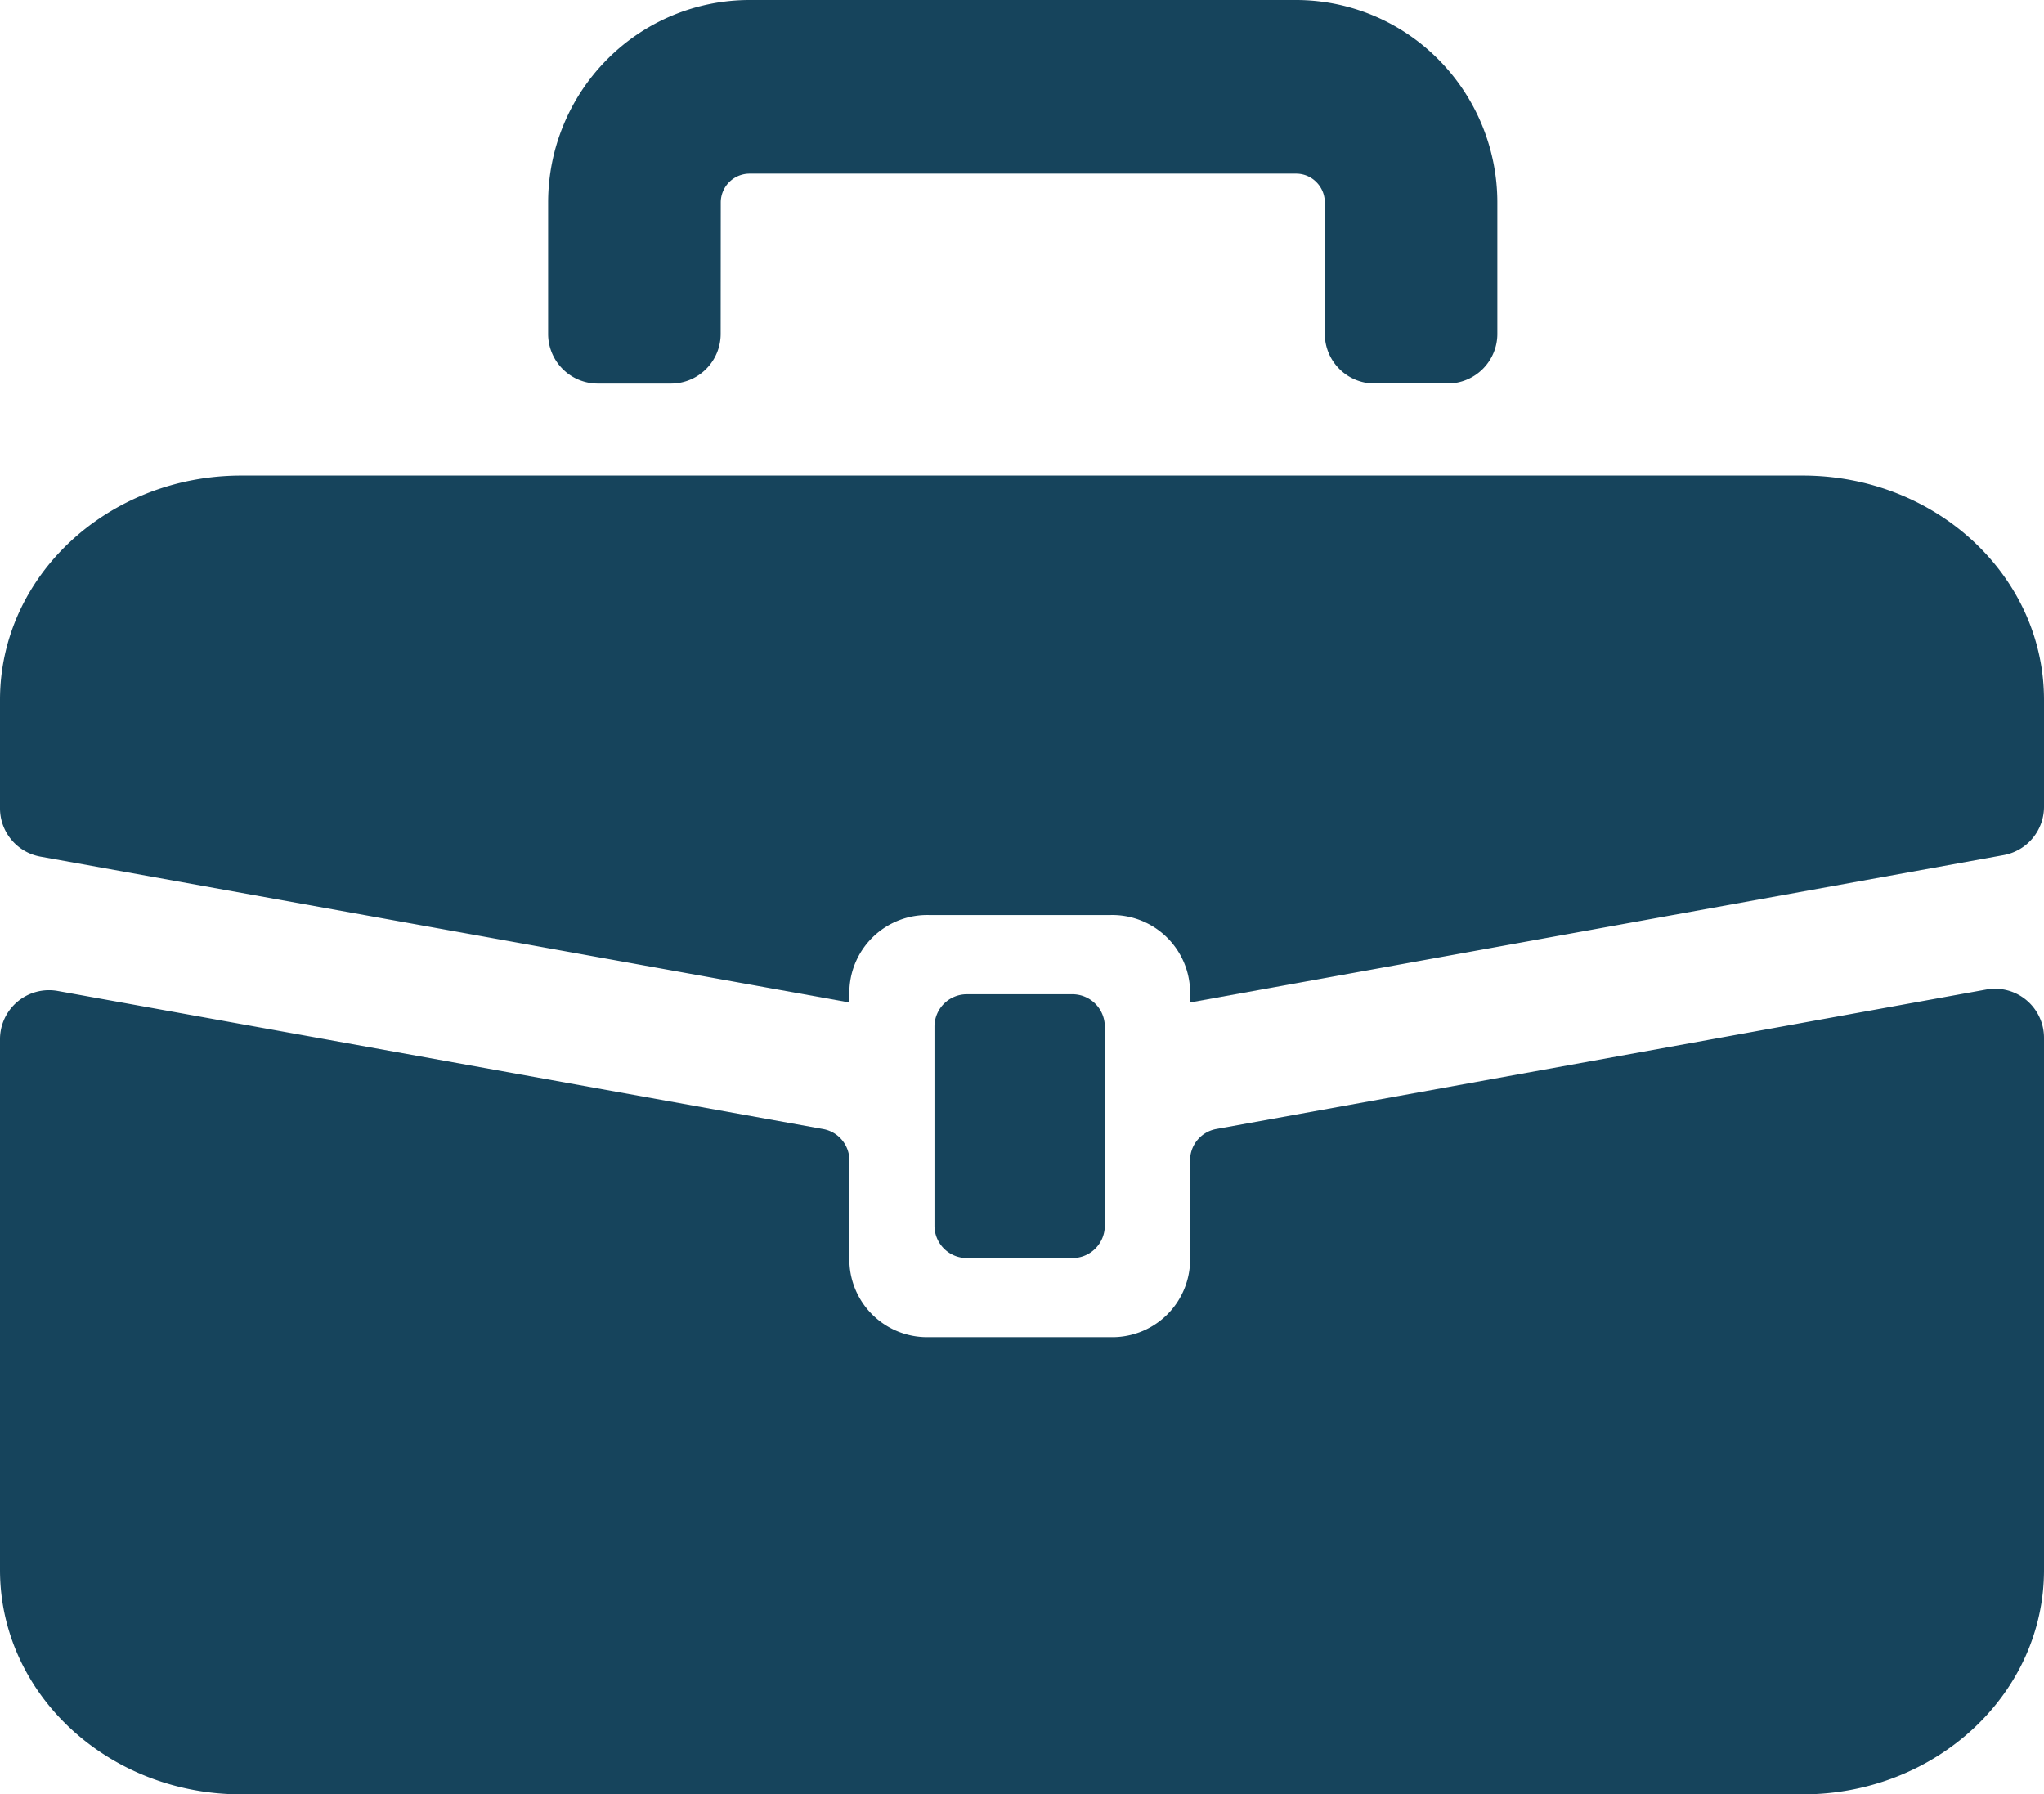 <svg id="グループ_15829" data-name="グループ 15829" xmlns="http://www.w3.org/2000/svg" xmlns:xlink="http://www.w3.org/1999/xlink" width="90" height="79" viewBox="0 0 90 79">
  <defs>
    <clipPath id="clip-path">
      <rect id="長方形_2636" data-name="長方形 2636" width="90" height="79" fill="#16445c"/>
    </clipPath>
  </defs>
  <g id="グループ_15761" data-name="グループ 15761" transform="translate(0 0)" clip-path="url(#clip-path)">
    <path id="パス_52186" data-name="パス 52186" d="M42.52,8.921a1.271,1.271,0,0,1,1.267-1.276H67.846a1.247,1.247,0,0,1,.9.373,1.265,1.265,0,0,1,.371.9v5.767a2.189,2.189,0,0,0,2.182,2.2h3.233a2.189,2.189,0,0,0,2.182-2.2V8.921a8.942,8.942,0,0,0-2.6-6.309A8.828,8.828,0,0,0,67.846,0H43.787a8.834,8.834,0,0,0-6.268,2.612,8.941,8.941,0,0,0-2.6,6.309v5.767a2.189,2.189,0,0,0,2.182,2.2h3.233a2.189,2.189,0,0,0,2.182-2.2Z" transform="translate(-10.784 0)" fill="#16445c"/>
    <path id="パス_52187" data-name="パス 52187" d="M79.37,30.1H10.63C4.76,30.1,0,34.52,0,39.975v4.77a2.163,2.163,0,0,0,1.774,2.133L37.4,53.3v-.557a3.425,3.425,0,0,1,3.544-3.292h7.912A3.425,3.425,0,0,1,52.4,52.747V53.3l35.831-6.489A2.164,2.164,0,0,0,90,44.681V39.975C90,34.52,85.24,30.1,79.37,30.1" transform="translate(0 -9.164)" fill="#16445c"/>
    <path id="パス_52188" data-name="パス 52188" d="M52.4,74.635a3.425,3.425,0,0,1-3.544,3.292H40.94A3.425,3.425,0,0,1,37.4,74.635V70.15a1.405,1.405,0,0,0-1.152-1.385l-33.71-6.08A2.158,2.158,0,0,0,0,64.818V88.18c0,5.455,4.76,9.876,10.63,9.876H79.37c5.87,0,10.63-4.421,10.63-9.876V64.754a2.158,2.158,0,0,0-2.536-2.133L53.547,68.764A1.405,1.405,0,0,0,52.4,70.15Z" transform="translate(0 -19.056)" fill="#16445c"/>
    <path id="パス_52189" data-name="パス 52189" d="M59.529,64.366V73.12a1.425,1.425,0,0,0,1.421,1.429h4.658a1.425,1.425,0,0,0,1.421-1.429V64.366a1.426,1.426,0,0,0-1.421-1.43H60.95a1.426,1.426,0,0,0-1.421,1.43" transform="translate(-18.383 -19.162)" fill="#16445c"/>
  </g>
</svg>
